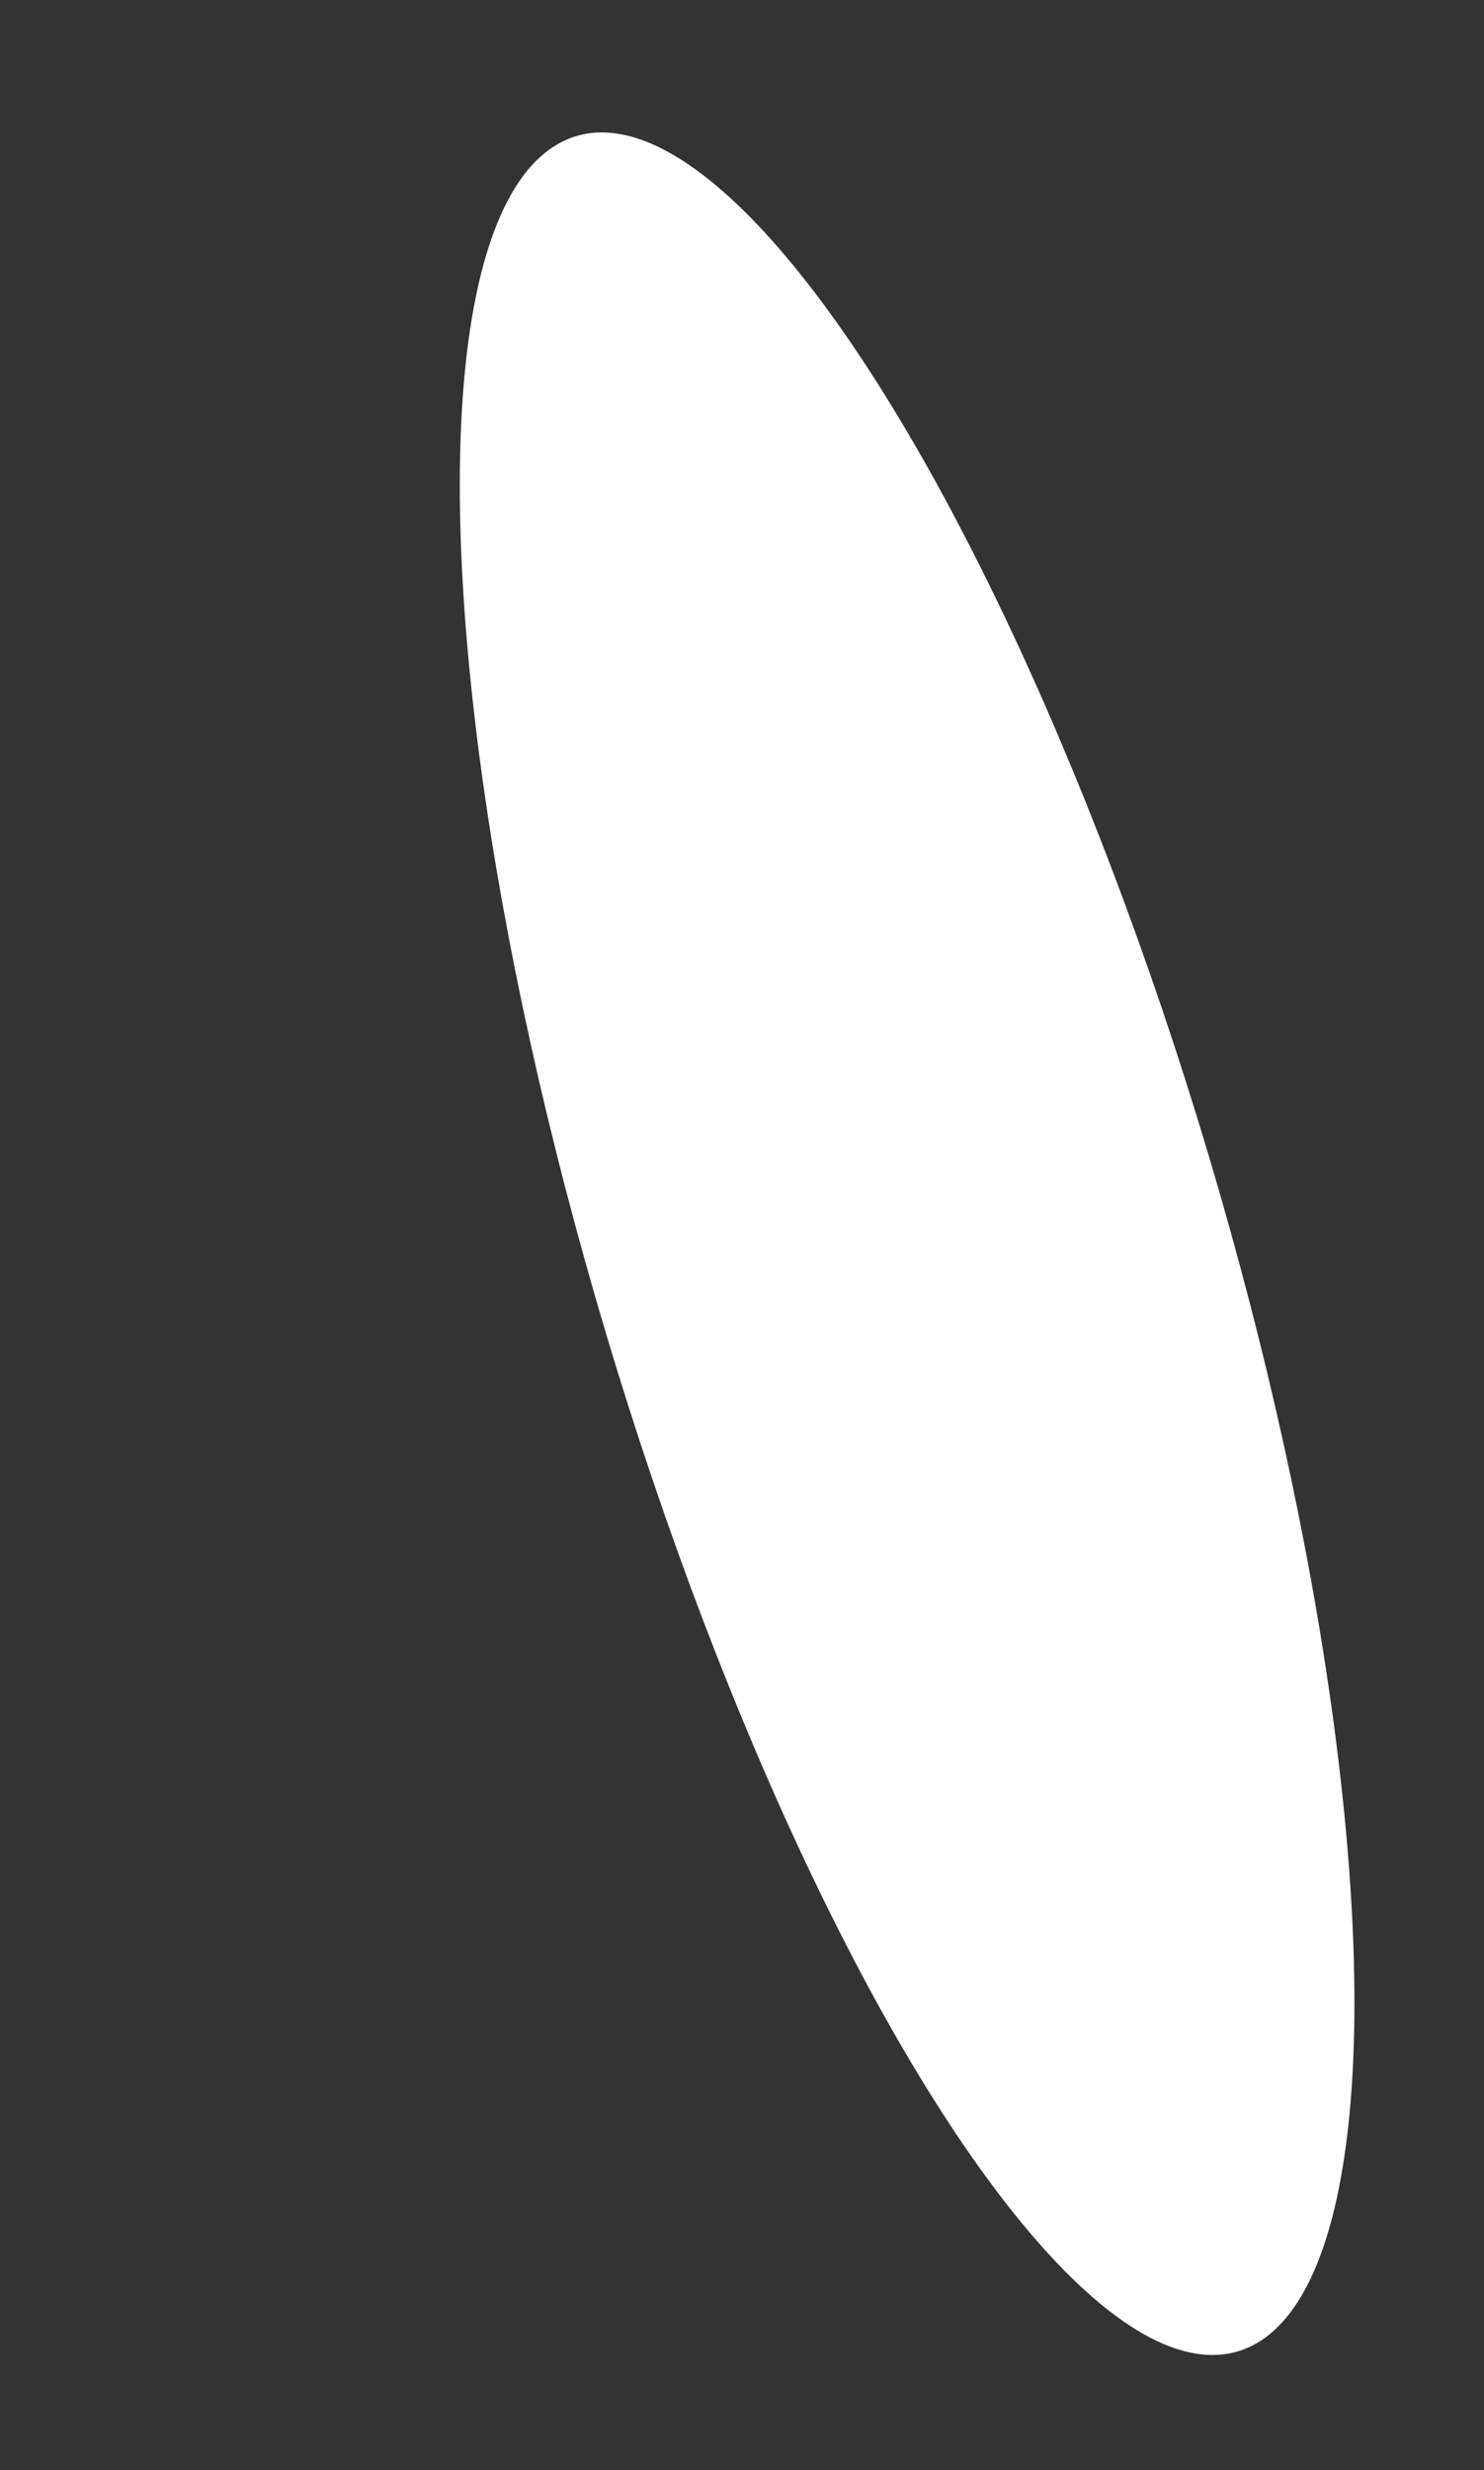 <?xml version="1.0" encoding="UTF-8"?> <svg xmlns="http://www.w3.org/2000/svg" id="_Слой_1" data-name="Слой 1" viewBox="0 0 47.23 78.61"><rect x="0" y="0" width="47.23" height="78.61" fill="#333333" stroke="none"/><defs><style> .cls-1 { fill: #fff; } </style></defs><ellipse class="cls-1" cx="28.87" cy="39.58" rx="10" ry="36.79" transform="translate(-10.12 9.92) rotate(-16.63)"></ellipse></svg> 